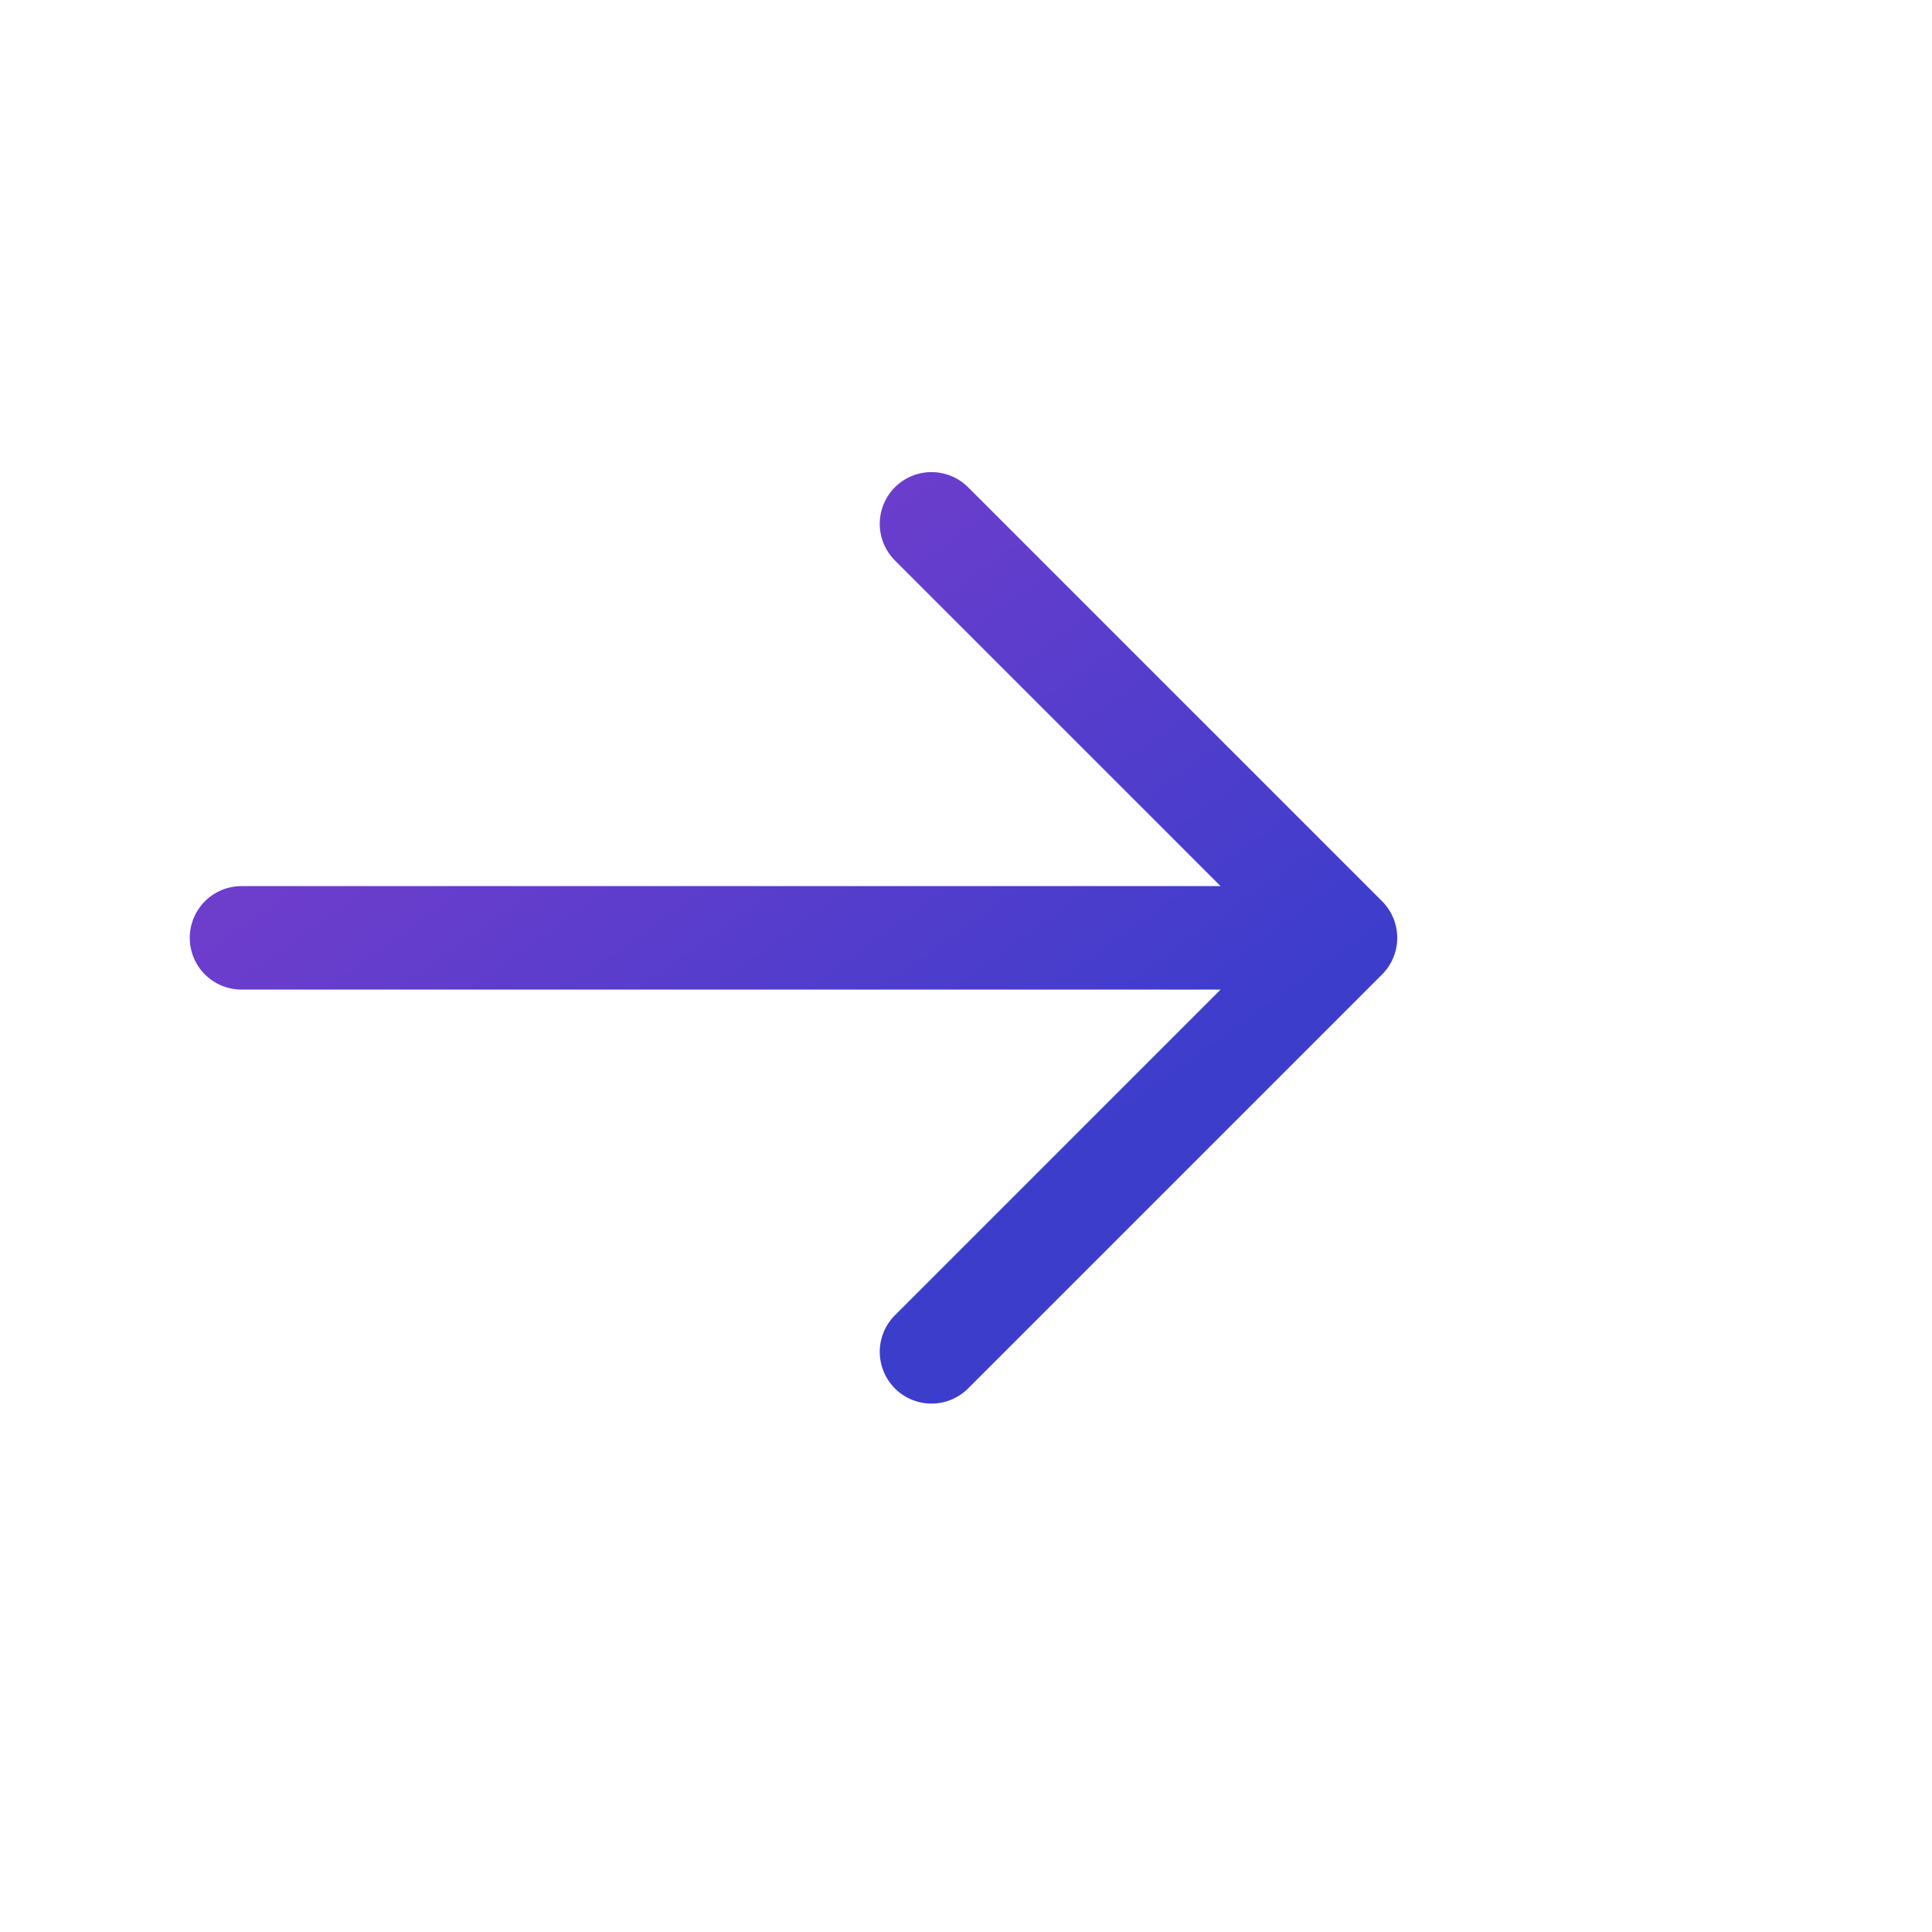 <svg width="24" height="24" viewBox="0 0 28 25" fill="none" xmlns="http://www.w3.org/2000/svg">
<path d="M3.5 12.092H19.5M19.5 12.092L13.5 6.092M19.5 12.092L13.5 18.092" stroke="url(#paint0_linear_1152_60629)" stroke-width="1.5" stroke-linecap="round" stroke-linejoin="round"/>
<defs>
<linearGradient id="paint0_linear_1152_60629" x1="11.5" y1="6.092" x2="17.18" y2="14.024" gradientUnits="userSpaceOnUse">
<stop stop-color="#6D3DCC"/>
<stop offset="1" stop-color="#3D3DCC"/>
</linearGradient>
</defs>
</svg>
